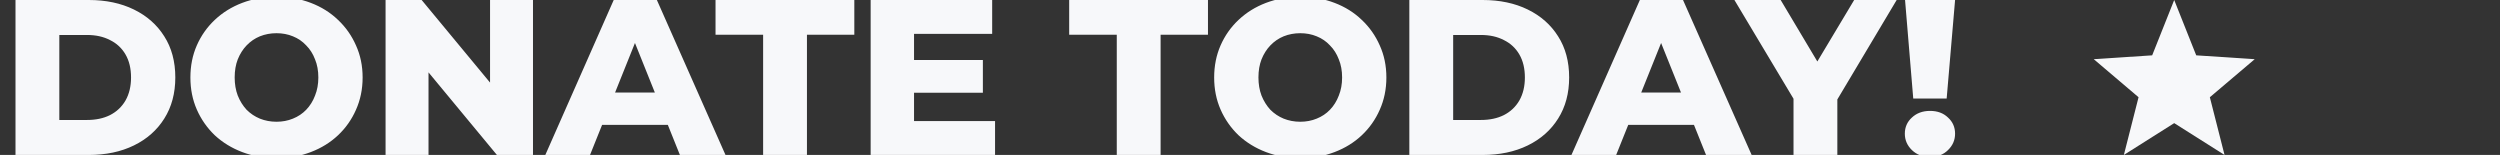 <svg xmlns="http://www.w3.org/2000/svg" width="1920" height="119" viewBox="0 0 1920 119" fill="none"><rect x="0" y="0" width="1920" height="119" fill="#333333" stroke="none"/><g clip-path="url(#clip0_10_121)"><path d="M11.9 119V-8.10623e-06H68.17C81.317 -8.10623e-06 92.877 2.437 102.85 7.31C112.823 12.183 120.587 19.04 126.14 27.88C131.807 36.72 134.64 47.26 134.64 59.5C134.64 71.627 131.807 82.167 126.14 91.12C120.587 99.96 112.823 106.817 102.85 111.69C92.877 116.563 81.317 119 68.17 119H11.9ZM45.56 92.14H66.81C73.61 92.14 79.503 90.893 84.49 88.4C89.59 85.793 93.557 82.053 96.39 77.18C99.223 72.193 100.64 66.3 100.64 59.5C100.64 52.587 99.223 46.693 96.39 41.82C93.557 36.947 89.59 33.263 84.49 30.77C79.503 28.163 73.61 26.86 66.81 26.86H45.56V92.14ZM212.359 121.38C202.839 121.38 194.056 119.85 186.009 116.79C177.963 113.73 170.936 109.423 164.929 103.87C159.036 98.203 154.446 91.63 151.159 84.15C147.873 76.67 146.229 68.453 146.229 59.5C146.229 50.547 147.873 42.33 151.159 34.85C154.446 27.37 159.036 20.853 164.929 15.3C170.936 9.633 177.963 5.27 186.009 2.21C194.056 -0.85 202.839 -2.38 212.359 -2.38C221.993 -2.38 230.776 -0.85 238.709 2.21C246.756 5.27 253.726 9.633 259.619 15.3C265.513 20.853 270.103 27.37 273.389 34.85C276.789 42.33 278.489 50.547 278.489 59.5C278.489 68.453 276.789 76.727 273.389 84.32C270.103 91.8 265.513 98.317 259.619 103.87C253.726 109.423 246.756 113.73 238.709 116.79C230.776 119.85 221.993 121.38 212.359 121.38ZM212.359 93.5C216.893 93.5 221.086 92.707 224.939 91.12C228.906 89.533 232.306 87.267 235.139 84.32C238.086 81.26 240.353 77.633 241.939 73.44C243.639 69.247 244.489 64.6 244.489 59.5C244.489 54.287 243.639 49.64 241.939 45.56C240.353 41.367 238.086 37.797 235.139 34.85C232.306 31.79 228.906 29.467 224.939 27.88C221.086 26.293 216.893 25.5 212.359 25.5C207.826 25.5 203.576 26.293 199.609 27.88C195.756 29.467 192.356 31.79 189.409 34.85C186.576 37.797 184.309 41.367 182.609 45.56C181.023 49.64 180.229 54.287 180.229 59.5C180.229 64.6 181.023 69.247 182.609 73.44C184.309 77.633 186.576 81.26 189.409 84.32C192.356 87.267 195.756 89.533 199.609 91.12C203.576 92.707 207.826 93.5 212.359 93.5ZM296.119 119V-8.10623e-06H323.829L389.449 79.22H376.359V-8.10623e-06H409.339V119H381.629L316.009 39.78H329.099V119H296.119ZM418.802 119L471.332 -8.10623e-06H504.482L557.182 119H522.162L481.022 16.49H494.282L453.142 119H418.802ZM447.532 95.88L456.202 71.06H514.342L523.012 95.88H447.532ZM586.078 119V26.69H549.528V-8.10623e-06H656.118V26.69H619.738V119H586.078ZM699.598 46.07H754.848V71.23H699.598V46.07ZM701.978 92.99H764.198V119H668.658V-8.10623e-06H761.988V26.01H701.978V92.99ZM857.679 119V26.69H821.129V-8.10623e-06H927.719V26.69H891.339V119H857.679ZM998.609 121.38C989.089 121.38 980.306 119.85 972.259 116.79C964.213 113.73 957.186 109.423 951.179 103.87C945.286 98.203 940.696 91.63 937.409 84.15C934.123 76.67 932.479 68.453 932.479 59.5C932.479 50.547 934.123 42.33 937.409 34.85C940.696 27.37 945.286 20.853 951.179 15.3C957.186 9.633 964.213 5.27 972.259 2.21C980.306 -0.85 989.089 -2.38 998.609 -2.38C1008.24 -2.38 1017.03 -0.85 1024.96 2.21C1033.01 5.27 1039.98 9.633 1045.87 15.3C1051.76 20.853 1056.35 27.37 1059.64 34.85C1063.04 42.33 1064.74 50.547 1064.74 59.5C1064.74 68.453 1063.04 76.727 1059.64 84.32C1056.35 91.8 1051.76 98.317 1045.87 103.87C1039.98 109.423 1033.01 113.73 1024.96 116.79C1017.03 119.85 1008.24 121.38 998.609 121.38ZM998.609 93.5C1003.14 93.5 1007.34 92.707 1011.19 91.12C1015.16 89.533 1018.56 87.267 1021.39 84.32C1024.34 81.26 1026.6 77.633 1028.19 73.44C1029.89 69.247 1030.74 64.6 1030.74 59.5C1030.74 54.287 1029.89 49.64 1028.19 45.56C1026.6 41.367 1024.34 37.797 1021.39 34.85C1018.56 31.79 1015.16 29.467 1011.19 27.88C1007.34 26.293 1003.14 25.5 998.609 25.5C994.076 25.5 989.826 26.293 985.859 27.88C982.006 29.467 978.606 31.79 975.659 34.85C972.826 37.797 970.559 41.367 968.859 45.56C967.273 49.64 966.479 54.287 966.479 59.5C966.479 64.6 967.273 69.247 968.859 73.44C970.559 77.633 972.826 81.26 975.659 84.32C978.606 87.267 982.006 89.533 985.859 91.12C989.826 92.707 994.076 93.5 998.609 93.5ZM1082.37 119V-8.10623e-06H1138.64C1151.79 -8.10623e-06 1163.35 2.437 1173.32 7.31C1183.29 12.183 1191.06 19.04 1196.61 27.88C1202.28 36.72 1205.11 47.26 1205.11 59.5C1205.11 71.627 1202.28 82.167 1196.61 91.12C1191.06 99.96 1183.29 106.817 1173.32 111.69C1163.35 116.563 1151.79 119 1138.64 119H1082.37ZM1116.03 92.14H1137.28C1144.08 92.14 1149.97 90.893 1154.96 88.4C1160.06 85.793 1164.03 82.053 1166.86 77.18C1169.69 72.193 1171.11 66.3 1171.11 59.5C1171.11 52.587 1169.69 46.693 1166.86 41.82C1164.03 36.947 1160.06 33.263 1154.96 30.77C1149.97 28.163 1144.08 26.86 1137.28 26.86H1116.03V92.14ZM1206.88 119L1259.41 -8.10623e-06H1292.56L1345.26 119H1310.24L1269.1 16.49H1282.36L1241.22 119H1206.88ZM1235.61 95.88L1244.28 71.06H1302.42L1311.09 95.88H1235.61ZM1377.42 119V68.68L1385.24 88.91L1332.03 -8.10623e-06H1367.56L1405.98 64.43H1385.41L1424 -8.10623e-06H1456.64L1403.6 88.91L1411.08 68.68V119H1377.42ZM1469.37 75.65L1463.08 -8.10623e-06H1501.5L1495.04 75.65H1469.37ZM1482.29 120.53C1476.62 120.53 1471.98 118.773 1468.35 115.26C1464.72 111.747 1462.91 107.553 1462.91 102.68C1462.91 97.693 1464.72 93.557 1468.35 90.27C1471.98 86.87 1476.62 85.17 1482.29 85.17C1487.96 85.17 1492.55 86.87 1496.06 90.27C1499.69 93.557 1501.5 97.693 1501.5 102.68C1501.5 107.553 1499.69 111.747 1496.06 115.26C1492.55 118.773 1487.96 120.53 1482.29 120.53Z" fill="#F7F8FA"></path><path d="M1731.62 45.453L1686.7 42.5L1669.79 0L1652.87 42.5L1608 45.453L1642.41 74.673L1631.12 119L1669.79 94.561L1708.45 119L1697.16 74.673L1731.62 45.453Z" fill="#F7F8FA"></path></g><defs><clipPath id="clip0_10_121"><rect width="1920" height="119" fill="white"></rect></clipPath></defs></svg>